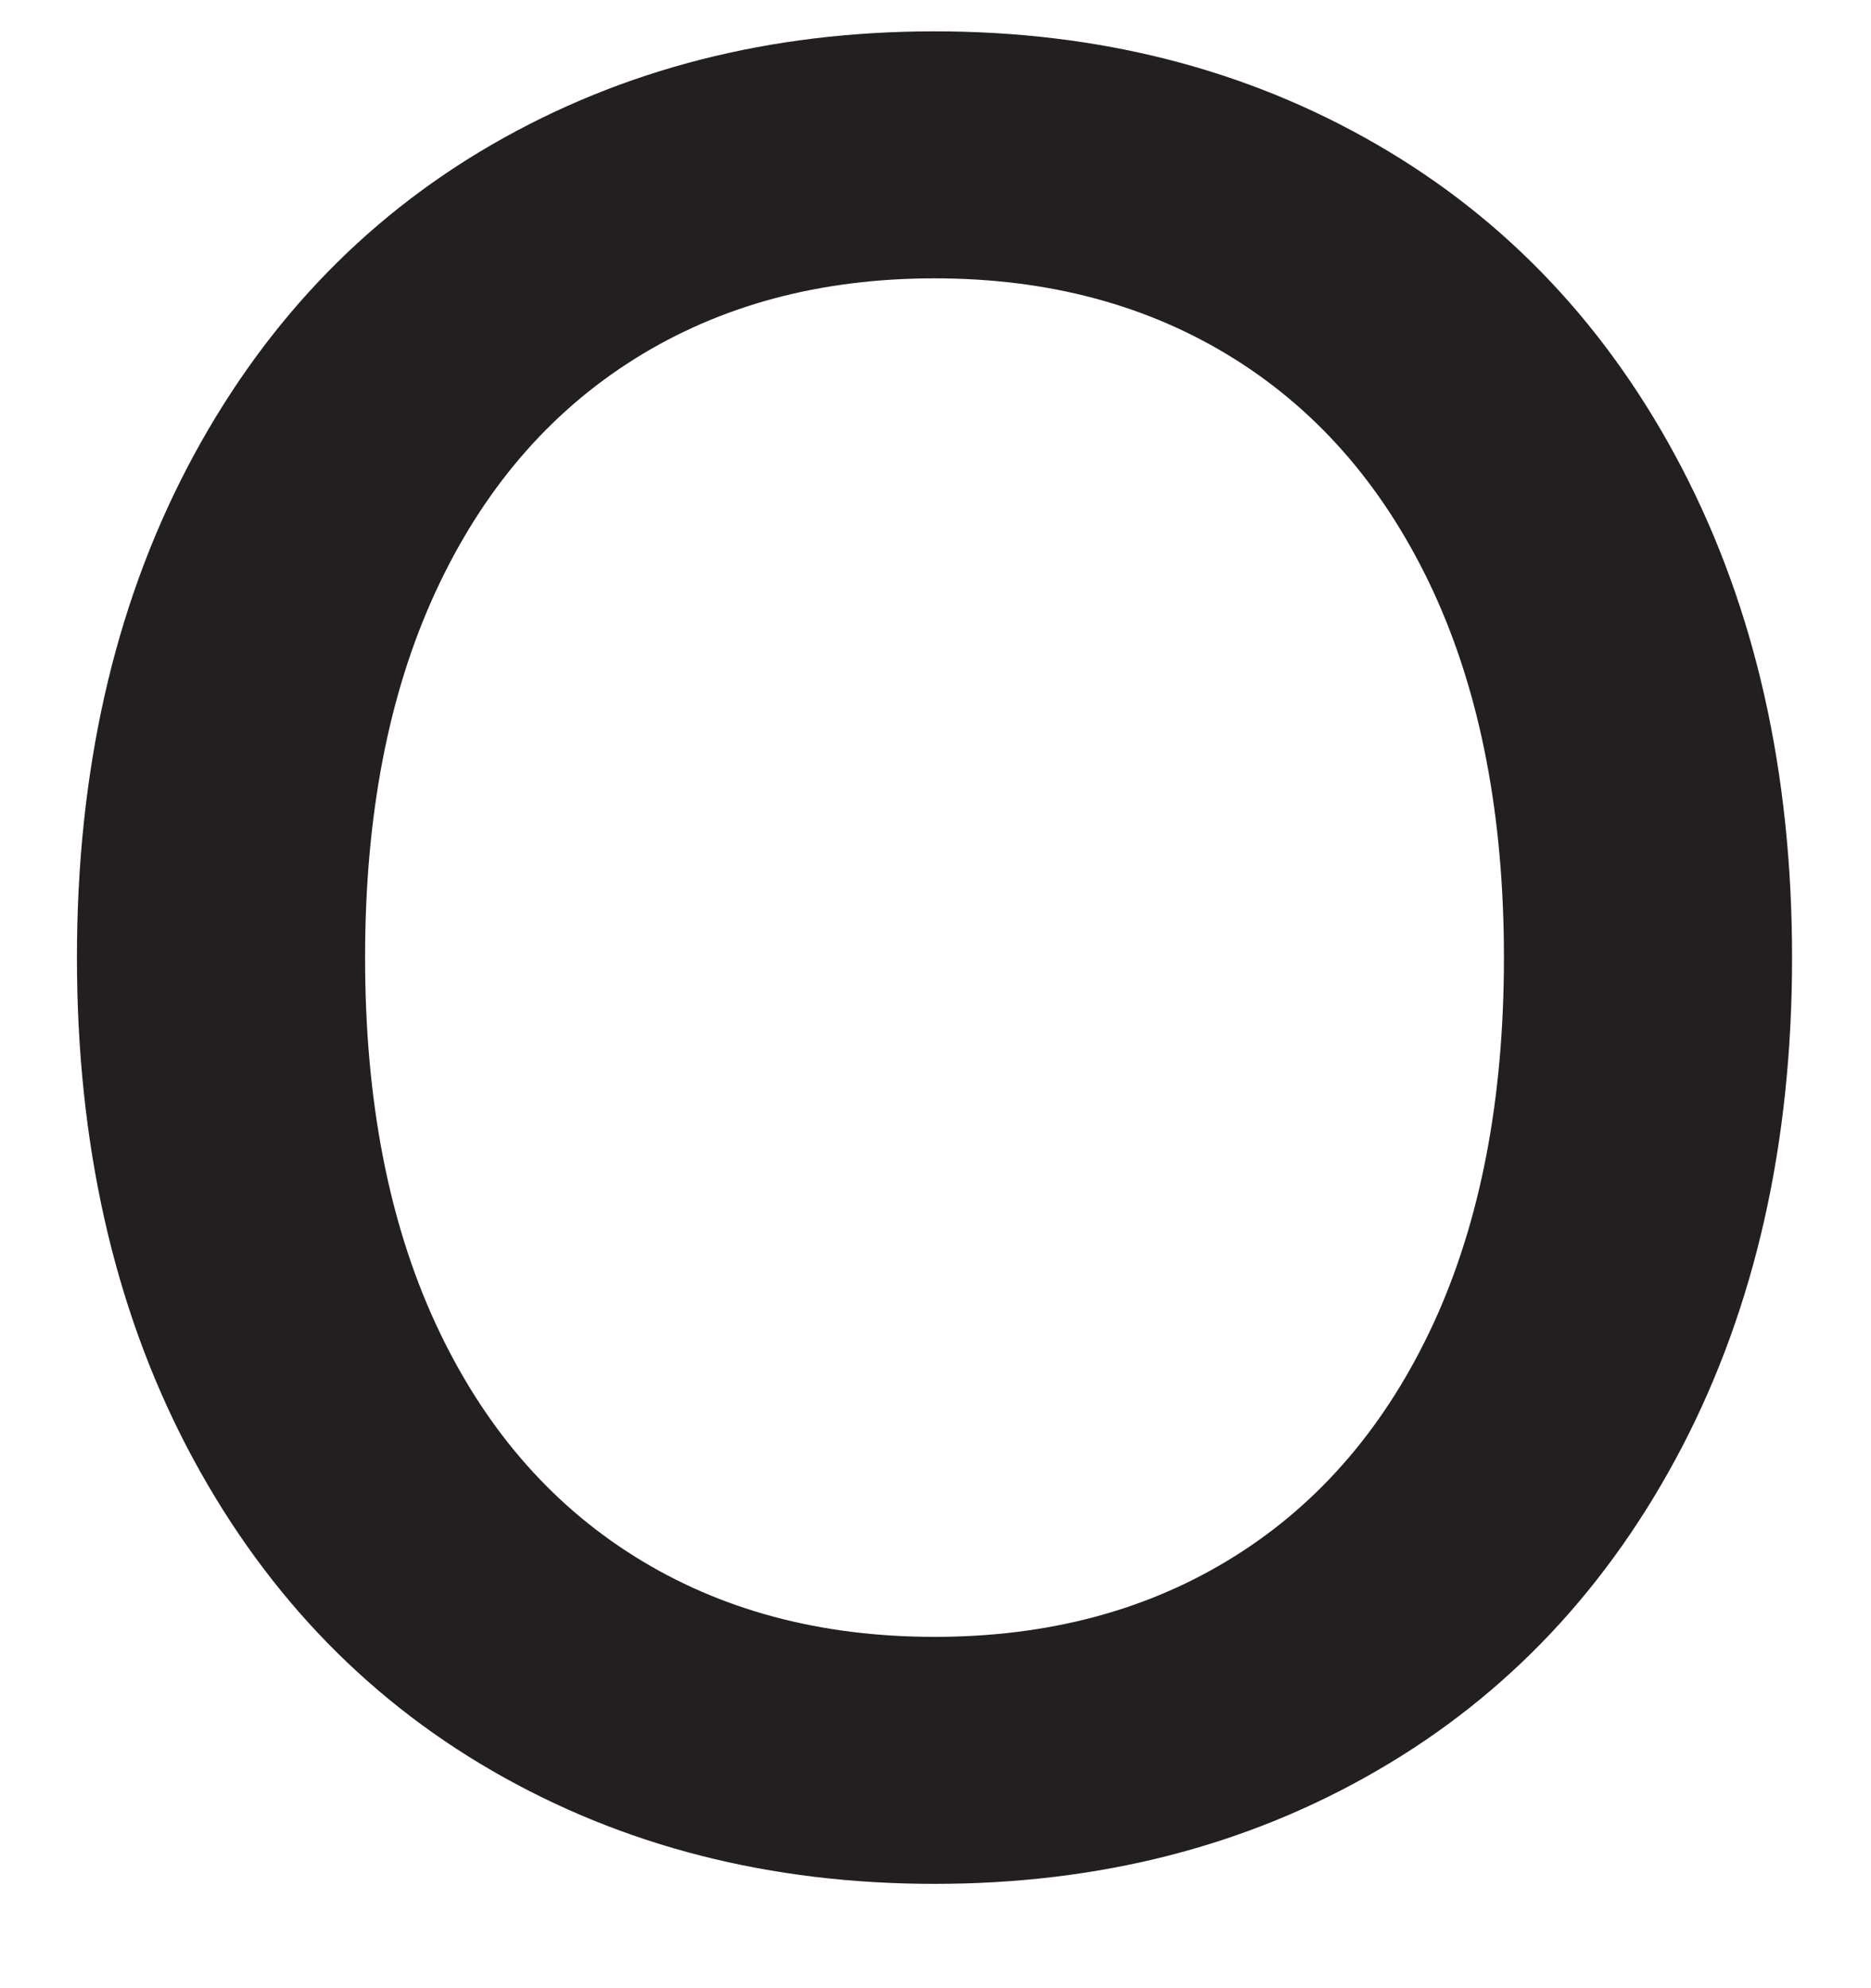 <?xml version="1.0" encoding="UTF-8"?><svg xmlns="http://www.w3.org/2000/svg" xmlns:xlink="http://www.w3.org/1999/xlink" xmlns:avocode="https://avocode.com/" id="SVGDoc059d28578e5b4e6ca7ba75f7f5d083cb" width="16px" height="17px" version="1.1" viewBox="0 0 16 17" aria-hidden="true"><defs><linearGradient class="cerosgradient" data-cerosgradient="true" id="CerosGradient_id1da757937" gradientUnits="userSpaceOnUse" x1="50%" y1="100%" x2="50%" y2="0%"><stop offset="0%" stop-color="#d1d1d1"/><stop offset="100%" stop-color="#d1d1d1"/></linearGradient><linearGradient/></defs><g><g><path d="M1.596,12.369c-0.625,-1.203 -0.938,-2.597 -0.938,-4.181c0,-1.584 0.313,-2.977 0.938,-4.18c0.627,-1.203 1.497,-2.127 2.611,-2.772c1.116,-0.645 2.377,-0.968 3.785,-0.968c1.408,0 2.669,0.323 3.783,0.968c1.115,0.645 1.985,1.569 2.611,2.772c0.625,1.203 0.939,2.596 0.939,4.18c0,1.584 -0.314,2.978 -0.939,4.181c-0.626,1.201 -1.496,2.126 -2.611,2.771c-1.114,0.646 -2.375,0.968 -3.783,0.968c-1.408,0 -2.669,-0.322 -3.785,-0.968c-1.114,-0.645 -1.984,-1.57 -2.611,-2.771zM12.26,11.313c0.4,-0.871 0.601,-1.912 0.601,-3.125c0,-1.212 -0.201,-2.254 -0.601,-3.124c-0.402,-0.87 -0.969,-1.534 -1.702,-1.994c-0.733,-0.46 -1.589,-0.69 -2.566,-0.69c-0.978,0 -1.834,0.23 -2.567,0.69c-0.733,0.46 -1.301,1.124 -1.702,1.994c-0.401,0.87 -0.601,1.912 -0.601,3.124c0,1.213 0.2,2.254 0.601,3.125c0.401,0.87 0.969,1.535 1.702,1.994c0.733,0.46 1.589,0.689 2.567,0.689c0.977,0 1.833,-0.229 2.566,-0.689c0.733,-0.459 1.3,-1.124 1.702,-1.994z" fill="#231f20" fill-opacity="1"/></g></g></svg>